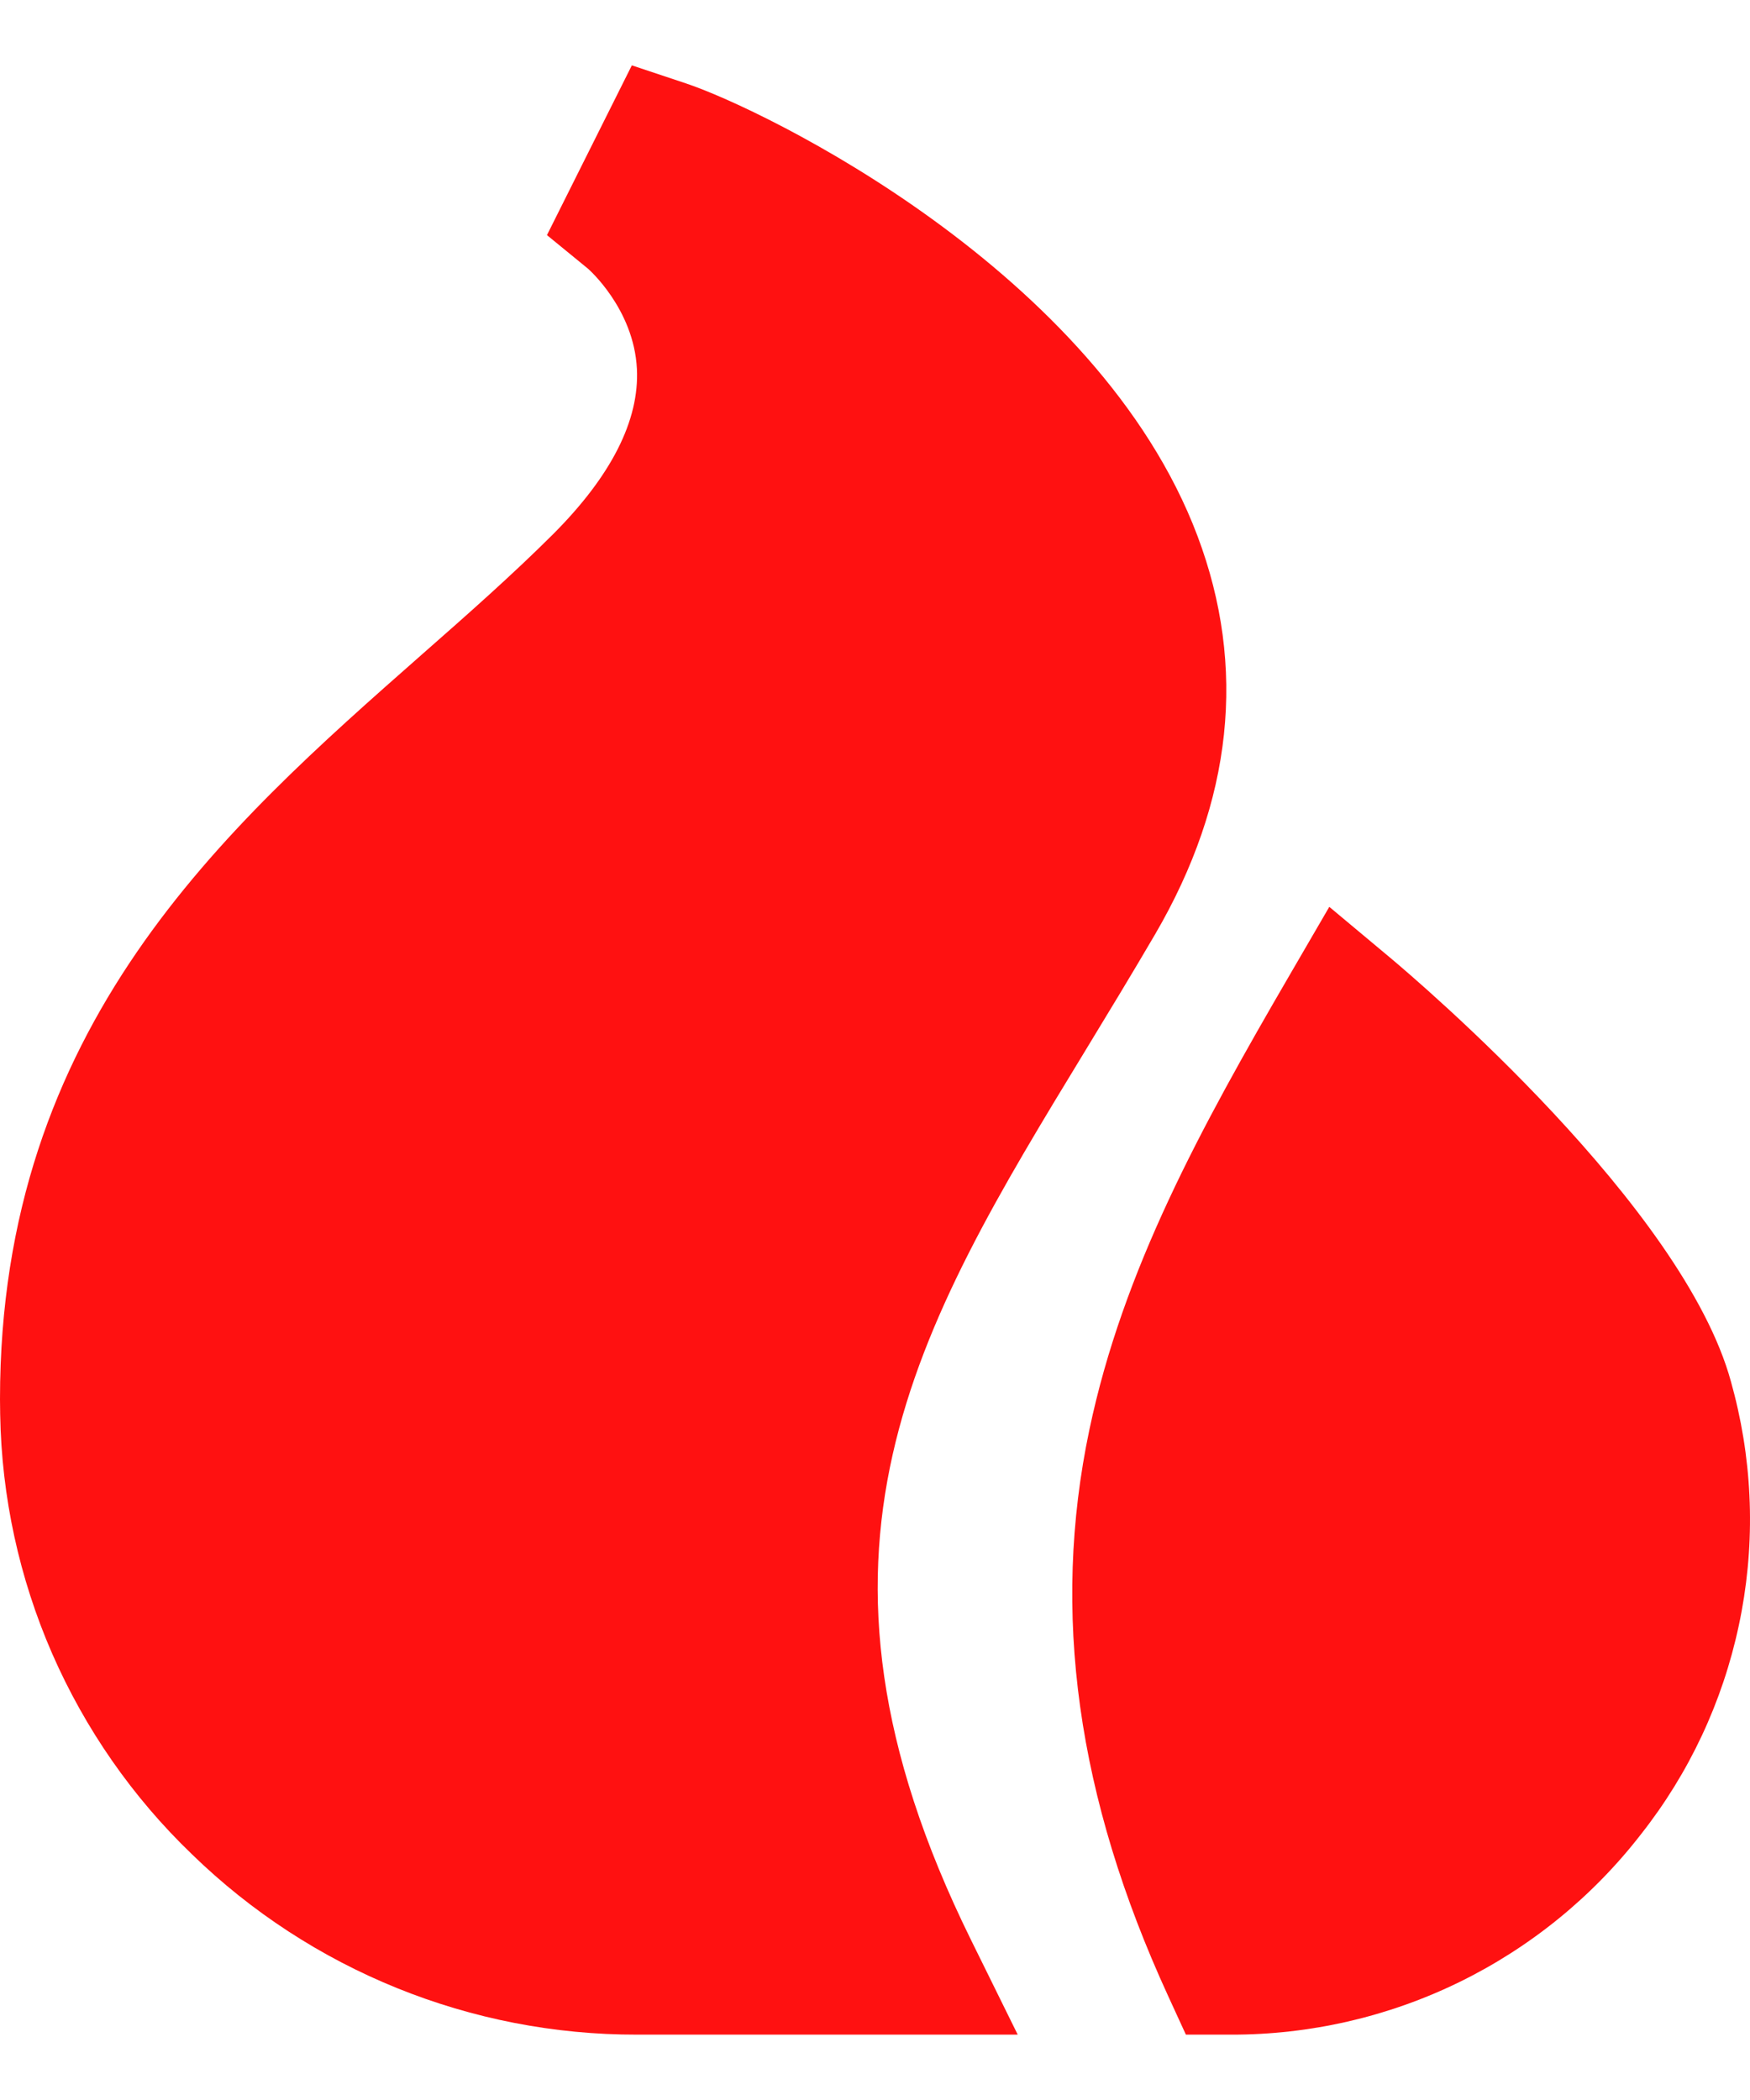 <svg width="20" height="24" viewBox="0 0 20 24" fill="none" xmlns="http://www.w3.org/2000/svg">
<g id="&#240;&#159;&#166;&#134; icon &#34;fire&#34;">
<path id="Vector" d="M12.408 12C12.667 11.574 12.935 11.133 13.201 10.678C14.088 9.158 14.251 7.625 13.685 6.124C12.543 3.095 8.726 1.249 7.842 0.954L7.221 0.747L6.251 2.687L6.719 3.07C6.724 3.074 7.244 3.528 7.279 4.216C7.308 4.804 6.986 5.439 6.321 6.105C5.859 6.566 5.353 7.013 4.816 7.485C2.559 9.473 0 11.727 0 15.991C0 16.05 0.001 16.108 0.002 16.166C0.018 17.107 0.22 18.035 0.596 18.898C0.973 19.76 1.515 20.54 2.194 21.192C3.556 22.517 5.383 23.257 7.283 23.253H11.631L11.094 22.164C8.914 17.739 10.456 15.206 12.408 12Z" fill="#FF1111"/>
<path id="Vector_2" d="M19.823 15.943C19.81 15.893 19.797 15.843 19.783 15.792C19.238 13.794 16.222 11.225 15.88 10.939L15.192 10.364L14.742 11.138C13.715 12.903 12.834 14.514 12.45 16.34C12.012 18.424 12.307 20.541 13.351 22.813L13.553 23.253H14.067C14.971 23.255 15.864 23.05 16.677 22.653C17.489 22.256 18.2 21.678 18.754 20.963C19.305 20.264 19.687 19.448 19.872 18.577C20.058 17.707 20.041 16.805 19.823 15.943Z" fill="#FF1111"/>
</g>
</svg>
